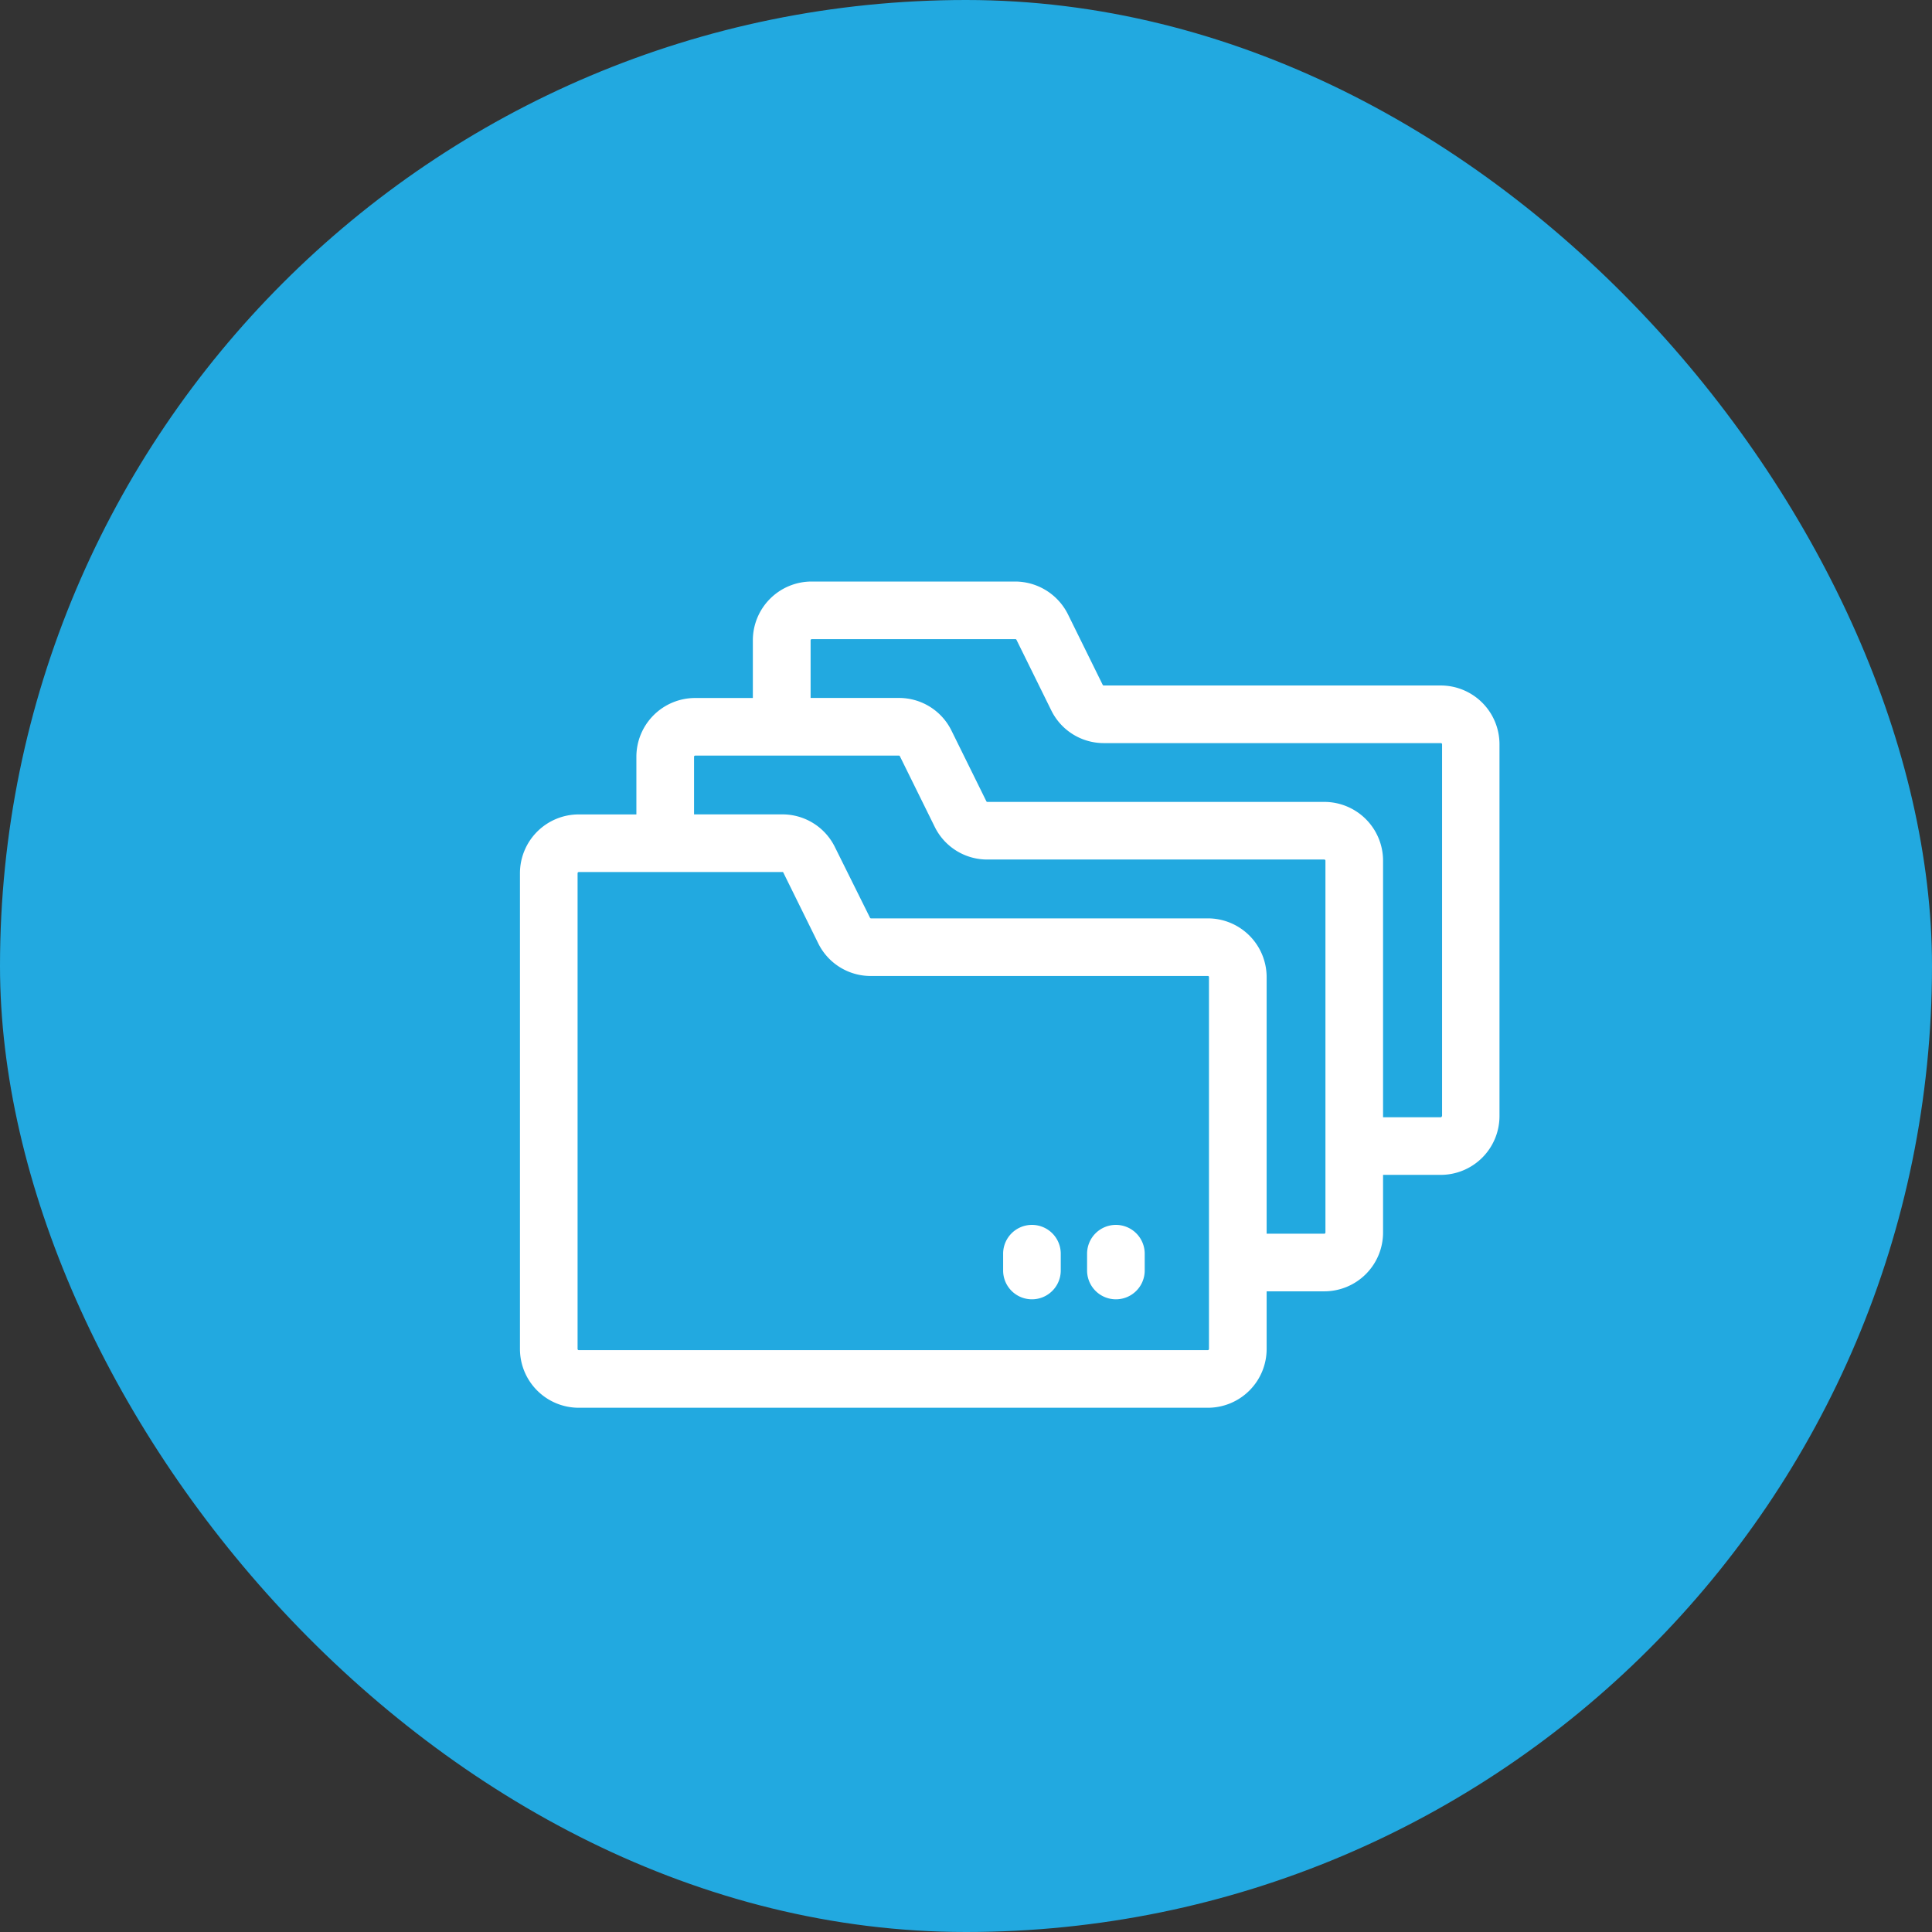 <svg xmlns="http://www.w3.org/2000/svg" width="46" height="46" viewBox="0 0 46 46">
  <rect x="0" y="0" width="46" height="46" fill="#333333" stroke="none"/>
  <g id="Group_10223" data-name="Group 10223" transform="translate(-10070.186 -1671.271)">
    <rect id="Rectangle_2106" data-name="Rectangle 2106" width="46" height="46" rx="23" transform="translate(10070.186 1671.271)" fill="#22a9e0"/>
    <g id="folder" transform="translate(10082.566 1684.617)">
      <path id="Path_12121" data-name="Path 12121" d="M21.922,2.975H13.9a.028.028,0,0,1-.025-.015l-.827-1.678A1.408,1.408,0,0,0,11.793.5H6.945a1.4,1.4,0,0,0-1.4,1.4V3.273H4.172a1.4,1.4,0,0,0-1.4,1.4V6.045H1.4A1.4,1.4,0,0,0,0,7.445V18.772a1.4,1.4,0,0,0,1.4,1.4H16.378a1.4,1.4,0,0,0,1.4-1.4V17.4H19.15a1.4,1.4,0,0,0,1.4-1.4V14.627h1.372a1.4,1.4,0,0,0,1.4-1.4V4.375A1.4,1.4,0,0,0,21.922,2.975ZM16.378,18.8H1.4a.028.028,0,0,1-.028-.028V7.445A.028.028,0,0,1,1.4,7.417H6.249a.027.027,0,0,1,.013,0h0l0,0a.03.03,0,0,1,.006.007L7.1,9.111a1.392,1.392,0,0,0,1.256.781h8.021l.011,0a.028.028,0,0,1,.017.026c0,4.838,0,8.808,0,8.852A.028.028,0,0,1,16.378,18.8Zm2.8-2.8a.028.028,0,0,1-.028.028H17.778V9.92a1.4,1.4,0,0,0-1.4-1.4H8.357A.028.028,0,0,1,8.332,8.5L7.5,6.825a1.392,1.392,0,0,0-1.255-.781h-2.1V4.672a.028.028,0,0,1,.028-.028H9.021a.028.028,0,0,1,.025.016l.828,1.678a1.392,1.392,0,0,0,1.255.781H19.15a.028.028,0,0,1,.028.028Zm2.772-2.772a.028.028,0,0,1-.028.028H20.55V7.147a1.4,1.4,0,0,0-1.4-1.4H11.129a.028.028,0,0,1-.025-.016l-.828-1.678a1.39,1.39,0,0,0-1.256-.781h-2.1V1.9a.028.028,0,0,1,.028-.028h4.849a.028.028,0,0,1,.025.016l.828,1.679a1.392,1.392,0,0,0,1.256.78h8.021a.028.028,0,0,1,.028.028v8.852Zm0,0" fill="#fff"/>
      <path id="Path_12122" data-name="Path 12122" d="M253.229,336.766a.686.686,0,0,0-.686.686v.4a.686.686,0,1,0,1.372,0v-.4A.686.686,0,0,0,253.229,336.766Zm0,0" transform="translate(-241.039 -320.948)" fill="#fff"/>
      <path id="Path_12123" data-name="Path 12123" d="M297.112,336.766a.686.686,0,0,0-.686.686v.4a.686.686,0,1,0,1.372,0v-.4A.686.686,0,0,0,297.112,336.766Zm0,0" transform="translate(-282.923 -320.948)" fill="#fff"/>
    </g>
  </g>
</svg>
